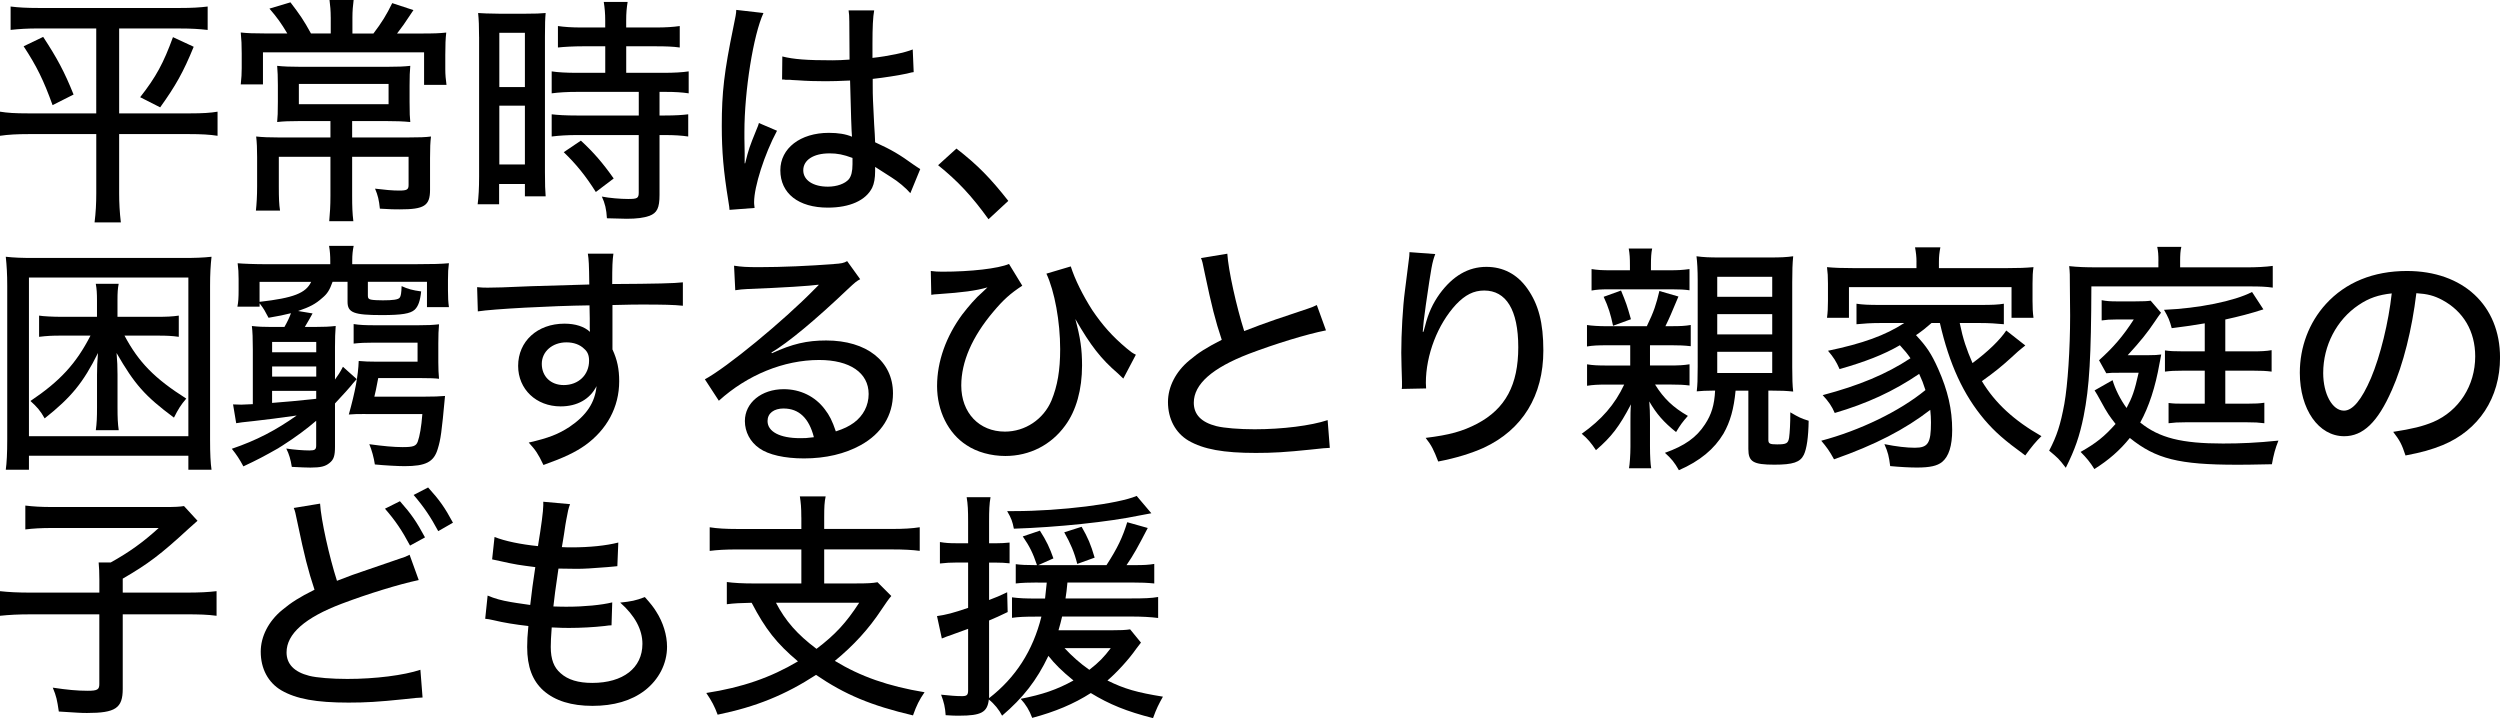 <?xml version="1.0" encoding="UTF-8"?><svg id="_レイヤー_2" xmlns="http://www.w3.org/2000/svg" viewBox="0 0 704.75 202.42"><g id="_文字"><path d="M10.88,8.02c-3.26,0-5.37.14-7.89.41V1.84c2.18.27,4.42.41,8.02.41h39.57c3.6,0,5.78-.14,7.96-.41v6.6c-2.38-.27-4.62-.41-7.82-.41h-17.13v23.93h19.99c3.54,0,5.78-.14,7.75-.48v6.8c-2.11-.34-4.62-.48-8.09-.48h-19.65v16.66c0,2.72.14,5.37.48,8.23h-7.41c.34-2.72.48-5.3.48-8.23v-16.66H8.16c-3.33,0-5.85.14-8.16.48v-6.8c2.11.34,4.15.48,7.96.48h19.17V8.02H10.88ZM12.17,10.4c3.88,5.92,5.98,9.79,8.57,16.25l-5.92,2.99c-2.52-7-4.49-11.01-8.16-16.59l5.51-2.65ZM54.6,13.19c-2.92,7.14-5.1,11.01-9.45,17.07l-5.64-2.86c4.49-5.71,6.6-9.66,9.25-16.93l5.85,2.72Z"/><path d="M93.23,4.9c0-1.77-.14-3.47-.34-4.9h6.8c-.2,1.56-.34,3.06-.34,4.96v4.49h5.92c2.38-3.13,3.67-5.24,5.3-8.57l5.98,1.97c-2.79,4.22-3.06,4.56-4.62,6.6h6.46c4.22,0,5.51-.07,7.41-.27-.2,1.7-.27,3.54-.27,6.32v4.01c0,1.56.14,2.99.34,4.42h-6.32v-9.18h-45.42v9.04h-6.26c.2-1.77.27-3.13.27-4.56v-4.15c0-2.31-.07-3.94-.27-5.92,1.77.2,3.67.27,6.8.27h6.32c-1.7-2.86-2.86-4.49-5.03-7l5.92-1.77c2.65,3.47,3.74,5.03,5.78,8.77h5.58v-4.56ZM84.45,34.13c-2.79,0-4.62.07-6.32.27.14-1.56.2-2.52.2-5.71v-4.69c0-2.24-.07-4.01-.2-5.44,1.77.2,4.01.27,6.46.27h24.68c2.79,0,4.69-.07,6.39-.27-.14,1.7-.2,2.92-.2,5.51v4.62c0,3.26.07,4.49.2,5.71-2.04-.2-4.15-.27-6.73-.27h-9.66v4.62h15.57c3.4,0,5.17-.07,6.66-.27-.2,1.56-.27,3.26-.27,6.12v8.91c0,4.49-1.63,5.51-8.5,5.51-1.9,0-2.18,0-5.64-.2-.27-2.52-.54-3.67-1.36-5.64,2.72.34,4.96.54,6.8.54,2.18,0,2.65-.27,2.65-1.56v-7.96h-15.91v11.01c0,3.06.07,4.9.34,7.14h-6.8c.2-2.24.34-4.28.34-7.14v-11.01h-14.55v8.43c0,3.2.07,5.03.34,6.73h-6.8c.2-1.9.34-4.08.34-6.87v-8.23c0-2.38-.07-4.08-.27-5.78,1.77.2,3.88.27,6.39.27h14.55v-4.62h-8.7ZM84.25,23.66v5.71h25.29v-5.71h-25.29Z"/><path d="M135.05,10.4c0-2.92-.07-4.83-.27-6.73q1.43.14,6.12.2h6.94c3.33,0,4.42-.07,5.98-.2-.14,1.56-.2,2.86-.2,6.66v38.21c0,3.54.07,5.17.2,6.8h-5.85v-3.47h-7.27v5.71h-6.05c.27-2.04.41-4.56.41-7.82V10.4ZM140.76,24.55h7.21v-15.3h-7.21v15.3ZM140.76,46.37h7.21v-16.59h-7.21v16.59ZM164.28,13.05c-2.38,0-5.3.14-7,.34v-6.05c1.84.27,3.88.41,6.8.41h6.53v-1.97c0-1.97-.14-3.54-.41-5.24h6.73c-.27,1.63-.41,3.13-.41,5.24v1.97h8.3c2.86,0,4.96-.14,6.8-.41v6.05c-1.9-.27-3.94-.34-6.73-.34h-8.36v7.48h10.47c3.06,0,5.37-.14,7.14-.41v6.19c-1.84-.27-3.67-.41-6.66-.41h-1.56v6.66h1.43c3.06,0,5.1-.14,6.66-.34v6.26c-1.9-.27-3.74-.41-6.66-.41h-1.43v16.86c0,3.67-.68,5.1-2.86,5.92-1.5.54-3.54.82-6.39.82,0,0-1.9-.07-5.58-.14-.14-2.52-.54-4.22-1.43-6.12,2.04.41,5.24.68,7.41.68,2.58,0,2.99-.2,2.99-1.84v-16.18h-17.47c-2.52,0-4.96.14-7.07.41v-6.26c1.7.2,3.81.34,7.21.34h17.34v-6.66h-17.34c-2.86,0-5.17.14-7.21.41v-6.19c1.7.27,4.15.41,7.28.41h7.82v-7.48h-6.32ZM167.96,54.12c-2.86-4.56-5.58-7.89-9.04-11.22l4.83-3.26c3.54,3.26,6.19,6.32,9.25,10.67l-5.03,3.81Z"/><path d="M215.22,3.67c-2.86,6.19-5.37,21.96-5.37,33.52v1.84q.07,2.11.07,4.15v2.86h.14c1.02-4.08,1.16-4.49,3.2-9.52.41-.95.48-1.16.68-1.84l5.1,2.18c-3.54,6.6-6.46,15.77-6.46,20.13,0,.41,0,.48.14,1.63l-7.07.54q0-.54-.34-2.58c-1.36-8.36-1.84-13.87-1.84-21.15,0-9.38.68-15.23,3.26-27.74.61-2.92.82-4.01.82-4.9l7.68.88ZM220.52,15.91c3.26.82,6.94,1.09,14.14,1.09,1.77,0,2.72-.07,4.83-.2q-.07-6.05-.07-10.74c0-1.36-.07-2.38-.2-3.13h7.21c-.34,1.84-.48,4.76-.48,9.45v3.94c4.42-.48,9.25-1.5,11.35-2.38l.27,6.39c-.54.07-.61.07-1.9.41-2.24.48-6.46,1.16-9.65,1.5v1.56c0,3.94.07,4.28.41,11.35q.2,2.86.27,4.96c4.76,2.18,6.8,3.4,10.95,6.39.82.54,1.09.75,1.77,1.16l-2.79,6.8c-1.22-1.43-3.47-3.33-5.37-4.49-2.24-1.43-3.94-2.52-4.56-2.92v1.22c0,1.9-.27,3.47-.82,4.62-1.77,3.6-6.32,5.64-12.51,5.64-8.29,0-13.39-4.01-13.39-10.54,0-6.19,5.64-10.54,13.67-10.54,2.65,0,4.76.34,6.53,1.09q-.2-1.97-.54-15.84c-3.47.14-4.69.2-6.87.2-2.72,0-5.37-.07-8.02-.27-1.09-.07-1.84-.07-2.11-.14h-1.22c-.27-.07-.48-.07-.61-.07h-.34l.07-6.53ZM233.78,43.24c-4.49,0-7.34,1.9-7.34,4.76s2.86,4.62,6.94,4.62c2.52,0,4.83-.82,5.92-2.11.68-.88,1.02-2.18,1.02-4.22v-1.77c-2.58-.95-4.22-1.29-6.53-1.29Z"/><path d="M269.62,41.88c6.05,4.69,9.59,8.36,14.62,14.75l-5.58,5.17c-4.76-6.6-8.64-10.74-14.21-15.23l5.17-4.69Z"/><path d="M53.1,132.42v-3.94H8.16v3.94H1.63c.27-1.97.41-4.62.41-8.57v-43.24c0-3.33-.14-5.64-.41-8.23,2.38.27,4.69.34,7.96.34h42.02c3.26,0,5.58-.07,8.02-.34-.27,2.45-.41,4.83-.41,8.23v43.31c0,4.08.14,6.66.41,8.5h-6.53ZM8.16,122.97h44.94v-44.74H8.16v44.74ZM17,94.61c-2.31,0-3.74.07-5.98.34v-5.98c1.09.2,4.08.34,6.26.34h10.06v-4.69c0-1.84-.07-3.2-.34-4.62h6.46c-.27,1.36-.34,2.52-.34,4.62v4.69h11.02c2.86,0,4.42-.07,6.26-.34v5.98c-1.9-.27-3.4-.34-5.85-.34h-9.45c4.01,7.55,8.5,12.1,17.41,17.75-1.56,1.84-2.24,2.92-3.47,5.37-8.23-6.12-11.08-9.38-16.18-18.22.2,2.31.27,3.81.27,6.12v9.18c0,2.99.07,4.56.34,6.46h-6.46c.27-1.97.34-3.6.34-6.46v-9.18c0-2.24.07-3.54.27-6.12-4.15,8.36-7.55,12.51-15.03,18.43-1.22-2.18-2.18-3.26-4.01-4.9,8.3-5.58,12.85-10.47,16.93-18.43h-8.5Z"/><path d="M78.54,126.3c-4.08,2.31-5.85,3.26-9.93,5.17-1.09-2.04-1.9-3.26-3.26-4.96,7-2.38,12.44-5.24,18.29-9.38-4.69.68-9.04,1.22-12.1,1.56-2.72.27-4.35.48-4.96.61l-.88-5.3c.48,0,1.5.07,2.31.07q.61,0,3.26-.14v-15.43c0-3.06-.07-4.96-.27-6.6,1.84.2,3.2.27,5.64.27h3.54c.82-1.43,1.43-2.72,1.84-3.88-2.11.54-3.26.75-6.32,1.29-1.09-2.04-1.22-2.38-2.52-4.08v.95h-6.26c.27-1.29.34-2.58.34-4.69v-3.13c0-1.77-.07-2.79-.27-4.42,1.5.14,4.9.27,8.3.27h17.81v-.82c0-1.5-.07-2.79-.34-4.35h6.94c-.27,1.29-.41,2.45-.41,4.28v.88h18.22c4.49,0,6.87-.07,9.04-.27-.2,1.56-.27,2.52-.27,4.69v2.92c0,2.11.07,3.26.27,4.76h-6.19v-7.14h-16.66v3.94c0,.68.2.95.88,1.09.61.14,2.11.2,3.33.2,2.86,0,4.35-.2,4.76-.75.34-.41.48-1.36.54-3.26,1.77.82,3.06,1.16,5.51,1.5-.27,2.65-.82,4.22-1.84,5.17-1.22,1.09-3.6,1.5-9.25,1.5-7.89,0-9.66-.68-9.66-3.74v-5.64h-4.22c-.82,2.31-1.5,3.4-2.92,4.56-1.9,1.7-3.47,2.52-6.8,3.67l4.08.68c-.68,1.29-1.43,2.52-2.18,3.81h2.92c2.45,0,4.01-.07,5.78-.27-.14,1.7-.2,3.6-.2,5.92v9.18c.88-1.22,1.36-1.9,2.24-3.6l3.88,3.47q-.34.34-1.02,1.16c-.61.82-2.92,3.4-5.1,5.71v12.17c0,2.58-.34,3.67-1.56,4.62-1.16.95-2.45,1.29-5.37,1.29q-1.5,0-5.24-.2c-.34-2.11-.75-3.54-1.56-5.17,2.11.34,4.96.54,6.53.54s1.9-.27,1.9-1.43v-6.94c-2.52,2.18-5.78,4.62-9.52,7l-1.09.68ZM73.17,79.45v5.64c9.59-1.09,13.05-2.45,14.55-5.64h-14.55ZM89.15,99.31v-2.92h-12.44v2.92h12.44ZM89.15,106.17v-2.86h-12.44v2.86h12.44ZM76.7,113.58c4.35-.34,6.66-.54,12.44-1.16v-2.24h-12.44v3.4ZM103.02,116.71c-2.11,0-3.2,0-4.69.14,1.77-6.32,2.65-10.95,2.79-15.09,1.5.14,2.99.2,5.17.2h11.42v-5.37h-12.24c-2.52,0-4.01.07-5.78.27v-5.51c1.63.27,3.26.34,6.12.34h12.1c2.58,0,4.08-.07,5.85-.27-.14,1.56-.2,3.2-.2,5.37v5.3c0,1.84.07,3.33.2,4.69-1.02-.14-2.79-.2-5.24-.2h-11.9c-.61,3.26-.75,3.81-1.09,5.24h13.87c2.86,0,4.49-.07,6.05-.2-.95,10.33-1.22,12.24-2.04,14.89-1.09,3.74-3.4,4.9-9.38,4.9-1.7,0-5.64-.2-8.36-.48-.27-1.9-.88-4.08-1.56-5.71,3.88.54,6.94.82,9.38.82,2.99,0,3.81-.27,4.28-1.56.54-1.5,1.02-4.15,1.29-7.75h-16.05Z"/><path d="M134.5,80.95c1.43.14,1.97.14,3.06.14,1.9,0,4.62-.07,12.17-.41q4.42-.14,16.39-.48c-.07-5.78-.14-7-.41-8.7h7.21c-.27,2.04-.34,3.26-.34,8.57,12.37-.07,17.54-.2,19.92-.48v6.6c-2.45-.27-5.64-.34-11.42-.34-1.84,0-2.99,0-8.43.14v12.51c1.36,2.92,1.9,5.58,1.9,8.98,0,7.28-3.47,13.67-9.66,18.09-2.72,1.9-5.78,3.4-11.69,5.51-1.56-3.26-2.18-4.15-4.15-6.32,5.64-1.29,8.36-2.38,11.49-4.42,4.76-3.2,7.21-6.87,7.62-11.49-1.84,3.67-5.44,5.71-10.13,5.71-6.87,0-11.97-4.83-11.97-11.42,0-6.94,5.44-11.9,13.05-11.9,3.13,0,5.58.82,7.21,2.31q0-.27-.07-.88v-2.92l-.07-3.67c-10.81.14-27.2,1.02-31.48,1.7l-.2-6.8ZM152.73,102.57c0,3.54,2.52,5.98,6.19,5.98,4.15,0,7.14-2.86,7.14-6.87,0-1.5-.41-2.52-1.36-3.33-1.22-1.22-2.99-1.84-5.03-1.84-3.94,0-6.94,2.58-6.94,6.05Z"/><path d="M206.92,74.9c2.24.34,3.47.41,7.21.41,6.19,0,14.21-.34,20.87-.88,2.18-.14,2.86-.27,3.81-.82l3.67,5.1c-1.02.54-1.43.88-3.47,2.79-9.45,8.98-16.86,15.09-21.55,17.88l.14.2c5.78-2.65,9.86-3.6,15.3-3.6,11.42,0,18.83,5.85,18.83,14.89,0,6.26-3.2,11.35-9.11,14.62-4.42,2.45-9.86,3.74-15.98,3.74-5.44,0-10-1.02-12.58-2.86-2.58-1.77-4.08-4.62-4.08-7.68,0-5.17,4.69-8.98,10.95-8.98,4.69,0,8.84,2.04,11.56,5.64,1.36,1.77,2.11,3.26,3.13,6.26,2.31-.75,3.67-1.43,5.1-2.45,2.65-1.97,4.15-4.83,4.15-8.09,0-5.98-5.3-9.59-13.94-9.59-10,0-20.26,4.22-28.29,11.49l-3.94-6.05c6.12-3.26,22.1-16.39,30.94-25.43.2-.2.95-.95,1.16-1.16l-.07-.07c-2.45.34-9.72.82-20.06,1.22-1.5.07-2.04.14-3.4.34l-.34-6.94ZM220.93,115.15c-2.79,0-4.56,1.36-4.56,3.54,0,2.99,3.47,4.83,9.18,4.83,1.36,0,1.77,0,3.88-.27-1.36-5.37-4.22-8.09-8.5-8.09Z"/><path d="M262.41,76.39c1.22.14,1.77.2,3.2.2,8.09,0,15.77-.88,18.83-2.18l3.74,6.12c-3.4,2.24-5.3,3.94-8.16,7.34-5.98,7.07-9.04,14.14-9.04,20.81,0,7.68,5.03,12.99,12.31,12.99,5.71,0,10.88-3.47,13.12-8.77,1.7-4.15,2.45-8.5,2.45-14.48,0-7.75-1.56-16.32-3.88-21.28l6.87-2.04c1.16,3.67,3.4,8.16,6.05,12.31,2.86,4.22,5.58,7.34,9.72,10.81,1.16.95,1.56,1.29,2.58,1.77l-3.54,6.73c-.54-.54-.61-.61-1.5-1.43-4.83-4.15-7.68-7.82-12.03-15.37,1.43,5.3,1.9,8.5,1.9,13.12,0,6.73-1.63,12.71-4.76,16.93-3.94,5.44-10,8.57-16.86,8.57-4.01,0-8.02-1.09-10.95-3.06-5.17-3.33-8.3-9.66-8.3-16.66s2.58-14.01,7.07-20.13c1.77-2.31,3.94-4.83,5.71-6.32q.88-.82,1.43-1.36c-3.33.95-7,1.43-13.87,1.9-1.09.07-1.29.07-1.97.2l-.14-6.73Z"/><path d="M345.98,71.5c.27,4.62,2.58,14.96,4.76,21.83,3.26-1.29,5.37-2.04,8.84-3.26l9.11-3.06c1.16-.41,1.56-.54,2.52-1.02l2.58,7.14c-5.51,1.09-14.35,3.81-21.69,6.6-10.4,4.01-15.57,8.57-15.57,13.8,0,3.33,2.11,5.51,6.39,6.6,2.18.54,6.39.88,10.74.88,7.89,0,15.91-1.02,20.6-2.58l.61,7.82c-1.43.07-1.63.07-5.3.48-7.21.75-10.74.95-15.57.95-9.11,0-14.75-1.02-18.97-3.47-3.67-2.18-5.78-6.12-5.78-10.88,0-4.28,2.18-8.57,6.05-11.76,2.65-2.24,4.76-3.54,9.11-5.78-1.84-5.51-2.86-9.59-4.76-18.63-.68-3.33-.68-3.4-1.09-4.42l7.41-1.22Z"/><path d="M404.6,71.63c-.88,2.31-1.09,3.54-2.65,14.28-.54,3.81-.75,5.64-.88,7.62h.2q.14-.48.48-1.7c.88-3.54,2.18-6.32,4.08-8.98,3.74-5.1,8.09-7.62,13.19-7.62,4.69,0,8.63,2.04,11.49,6.05,3.2,4.49,4.56,9.72,4.56,17.54,0,12.71-5.85,22.3-16.79,27.4-3.47,1.56-7.82,2.92-12.85,3.88-1.29-3.33-1.84-4.49-3.54-6.66,6.73-.82,10.4-1.84,14.55-4.01,7.96-4.22,11.56-10.95,11.56-21.55s-3.47-15.98-9.59-15.98c-2.99,0-5.37,1.22-7.96,3.94-5.17,5.58-8.5,14.21-8.5,22.1q0,.2.07,1.56l-6.87.14c.07-.34.07-.61.07-.75v-1.36c-.07-1.77-.2-6.94-.2-8.09,0-5.37.41-12.85,1.02-17.41l1.09-8.64c.14-1.16.2-1.43.2-2.31l7.28.54Z"/><path d="M453.08,97.33c-2.72,0-4.08.07-5.71.34v-6.05c1.22.2,3.33.34,5.58.34h11.29c2.04-4.22,2.65-6.19,3.54-9.93l5.37,1.56c-2.11,5.03-2.45,5.85-3.67,8.36h1.7c2.65,0,3.88-.07,5.44-.34v5.98c-1.77-.2-3.33-.27-5.78-.27h-5.71v5.71h5.44c2.72,0,4.01-.07,5.71-.34v5.98c-1.63-.2-2.92-.27-5.44-.27h-4.28c2.45,3.94,5.1,6.46,9.25,8.84-1.5,1.7-2.11,2.52-3.33,4.56-3.47-2.79-5.51-5.1-7.55-8.64.14,2.04.2,2.99.2,5.1v7.55c0,2.86.14,5.1.34,6.19h-6.26c.2-.95.41-3.81.41-6.05v-6.94c0-1.77,0-3.54.14-5.03-3.26,6.26-5.51,9.18-9.86,12.92-1.36-2.04-2.31-3.2-4.01-4.62,5.64-4.01,9.32-8.23,11.97-13.87h-4.69c-2.79,0-4.01.07-5.78.34v-6.05c1.56.27,2.99.34,5.78.34h6.39v-5.71h-6.46ZM470.56,76.19c2.52,0,3.74-.07,5.71-.34v5.98c-1.36-.2-2.79-.27-4.83-.27h-18.09c-2.11,0-3.13.07-4.69.34v-6.05c1.7.27,2.92.34,5.58.34h5.24v-1.22c0-2.24-.07-3.4-.34-4.9h6.6c-.27,1.36-.34,2.45-.34,4.9v1.22h5.17ZM454.72,91.83c-.68-3.2-1.29-5.24-2.65-8.16l4.9-1.77c1.5,3.67,1.63,4.01,2.79,8.09l-5.03,1.84ZM482.66,110.12c-1.77,0-2.86.07-4.35.2.2-1.77.27-3.13.27-6.94v-24.41c0-2.79-.14-5.24-.34-6.73,1.97.27,3.6.34,6.53.34h14.07c3.2,0,4.69-.07,6.66-.34-.2,2.11-.27,4.01-.27,7.34v23.93c0,2.99.07,5.3.27,6.87-1.9-.2-3.47-.27-6.25-.27h-.75v13.87c0,1.09.41,1.29,2.45,1.29,2.65,0,3.13-.27,3.4-1.9.2-1.5.34-3.94.34-7.14,2.45,1.43,2.99,1.7,5.17,2.38-.07,4.62-.54,7.89-1.36,9.59-1.02,2.11-3.06,2.79-8.3,2.79-5.98,0-7.34-.82-7.34-4.42v-16.45h-3.6c-.48,5.1-1.5,8.77-3.4,12.1-2.58,4.35-6.66,7.75-12.58,10.33-1.22-2.18-2.11-3.26-3.94-4.9,5.58-1.97,8.91-4.35,11.29-8.02,1.84-2.79,2.65-5.44,2.86-9.52h-.82ZM484.09,83.67h15.5v-5.64h-15.5v5.64ZM484.09,94.27h15.5v-5.71h-15.5v5.71ZM484.09,105.15h15.5v-5.98h-15.5v5.98Z"/><path d="M544.47,91.08c-1.63,1.43-2.58,2.18-4.35,3.4,2.99,3.2,4.35,5.24,6.26,9.52,2.72,6.12,3.94,11.42,3.94,17.2,0,4.49-.95,7.48-2.86,9.04-1.36,1.09-3.4,1.56-7.07,1.56-1.9,0-4.69-.14-7.55-.41-.34-2.72-.61-3.88-1.63-6.19,3.33.68,6.32,1.02,8.57,1.02,3.74,0,4.56-1.29,4.56-7.14,0-1.29-.07-2.11-.2-3.54-7.14,5.51-15.5,9.86-27.13,13.94-1.29-2.38-2.11-3.47-3.6-5.24,10.81-2.86,22.1-8.3,29.37-14.28-.61-1.9-.95-2.79-1.77-4.56-7.21,4.9-14.75,8.36-23.8,11.02-.82-1.9-1.7-3.2-3.4-5.03,10.27-2.72,17.95-5.92,24.75-10.4-.95-1.36-1.43-1.97-2.99-3.67-4.56,2.65-9.86,4.69-17,6.73-.95-2.18-1.7-3.33-3.26-5.17,9.79-2.04,16.18-4.35,21.49-7.82h-6.8c-2.52,0-4.56.14-6.66.34v-5.78c1.77.27,3.4.34,6.66.34h28.22c3.47,0,5.03-.07,6.66-.34v5.78c-2.11-.2-4.15-.34-6.66-.34h-5.78c.95,4.62,1.9,7.34,3.6,11.29,4.35-3.2,7.82-6.6,9.52-9.18l5.37,4.22-1.02.82c-.68.54-1.09.88-2.92,2.58-2.79,2.52-4.42,3.88-8.3,6.66,3.74,6.19,9.04,11.08,16.79,15.5-1.5,1.43-2.79,2.99-4.56,5.44-5.98-4.35-8.57-6.66-11.49-10.06-5.98-7.07-9.93-15.71-12.58-27.27h-2.38ZM540.26,73.88c0-1.56-.14-2.65-.41-4.15h7.14c-.27,1.43-.41,2.52-.41,4.08v1.77h19.38c3.2,0,4.96-.07,7.28-.27-.2,1.36-.27,2.52-.27,4.62v4.9c0,2.04.07,3.26.27,4.76h-6.19v-8.64h-45.83v8.64h-6.19c.2-1.56.27-2.72.27-4.76v-4.9c0-1.9-.07-3.13-.27-4.62,2.31.2,4.08.27,7.27.27h17.95v-1.7Z"/><path d="M608.46,73.67c0-1.84-.07-2.92-.34-4.08h6.8c-.27,1.09-.34,2.24-.34,4.15v1.63h18.36c3.33,0,5.71-.14,7.75-.41v6.12c-1.9-.27-3.54-.34-6.46-.34h-44.67c-.07,19.79-.54,28.29-2.18,36.58-1.16,5.71-2.45,9.38-5.03,14.55-2.04-2.65-2.18-2.72-4.69-4.83,2.18-4.15,3.2-7.34,4.28-13.19.95-5.37,1.63-15.37,1.63-24.89,0-.2,0-1.9-.07-8.16,0-3.2,0-4.08-.2-5.78,2.45.27,4.69.34,7.68.34h17.47v-1.7ZM595.54,107.19c.68,2.38,2.18,5.44,3.94,7.82,1.63-3.06,2.24-4.76,3.4-9.93h-5.24c-2.04,0-2.72,0-3.88.14l-2.04-3.67c4.01-3.6,6.73-6.73,9.79-11.49h-4.9c-1.84,0-2.72.07-4.15.27v-5.71c1.36.27,2.38.34,4.56.34h4.69c2.65,0,3.67-.07,4.56-.2l2.92,3.4q-.82,1.09-1.77,2.52c-2.04,3.06-4.01,5.51-7.62,9.45h5.71c1.9,0,2.79-.07,3.74-.2-.27,1.63-.48,2.45-.48,2.52-1.16,6.66-2.99,12.24-5.44,16.66,5.37,4.35,11.69,5.92,23.32,5.92,5.03,0,9.59-.2,15.64-.82-.88,2.18-1.36,3.94-1.84,6.66-6.94.14-7.34.14-9.86.14-16.32,0-22.85-1.63-30.19-7.55-2.79,3.47-5.98,6.26-10,8.77-1.16-1.9-2.24-3.2-3.88-4.83,4.35-2.45,6.73-4.35,9.86-7.89-1.7-2.18-2.31-2.99-4.22-6.53-.82-1.5-1.16-2.11-1.7-2.92l5.03-2.86ZM621.52,91.15c-3.26.54-4.9.82-9.31,1.36-.61-2.24-.95-3.06-2.18-5.17,9.72-.41,19.85-2.45,24.82-5.03l3.2,4.9c-3.54,1.16-7,2.04-10.74,2.86v8.98h7.55c2.38,0,4.08-.07,5.51-.34v6.05c-1.56-.2-2.86-.27-5.44-.27h-7.62v9.31h6.05c2.52,0,3.54-.07,4.96-.27v5.78c-1.77-.2-2.52-.27-5.03-.27h-17.07c-2.31,0-3.26.07-4.9.27v-5.71c1.77.2,2.04.2,5.03.2h5.17v-9.31h-5.98c-2.65,0-3.67.07-5.24.27v-5.98c1.36.2,2.52.27,5.37.27h5.85v-7.89Z"/><path d="M674.22,110.05c-3.94,8.98-8.09,12.92-13.39,12.92-7.21,0-12.51-7.55-12.51-17.88,0-7.28,2.58-14.14,7.34-19.38,5.58-6.12,13.4-9.32,22.85-9.32,15.84,0,26.25,9.72,26.25,24.41,0,11.35-5.98,20.47-16.18,24.68-3.2,1.29-5.85,2.04-10.47,2.92-1.02-3.13-1.63-4.28-3.47-6.66,5.3-.82,8.36-1.56,11.29-2.79,7.27-3.13,11.83-10.27,11.83-18.49,0-7.07-3.33-12.71-9.31-15.91-2.31-1.22-4.15-1.7-7.28-1.9-1.22,10.13-3.67,20.06-6.94,27.4ZM664.9,85.98c-6.19,4.15-9.99,11.42-9.99,19.17,0,5.92,2.58,10.61,5.85,10.61,2.45,0,4.96-2.99,7.62-9.18,2.65-6.26,4.96-15.77,5.85-23.87-3.74.41-6.39,1.29-9.31,3.26Z"/><path d="M28.01,163.46c0-1.97-.07-3.47-.2-4.9h3.4c5.24-2.92,9.04-5.64,13.53-9.72H14.82c-3.33,0-5.51.14-7.68.41v-6.73c2.24.27,4.35.41,7.68.41h31.41c3.2,0,4.42-.07,5.64-.27l3.81,4.15q-1.09.95-2.52,2.24c-7.89,7.28-11.42,9.93-18.56,14.07v3.94h17.61c4.22,0,6.53-.14,8.84-.41v6.94c-2.58-.34-4.76-.41-8.84-.41h-17.61v21.01c0,5.44-2.04,6.8-10.06,6.8-1.84,0-2.52-.07-7.96-.41-.48-3.26-.68-4.28-1.7-6.73,4.08.61,6.87.88,9.86.88,2.72,0,3.26-.34,3.26-1.9v-19.65H8.84c-3.81,0-6.19.14-8.84.41v-6.94c2.45.27,4.9.41,9.04.41h18.97v-3.6Z"/><path d="M90.23,141.97c.27,4.62,2.58,14.96,4.76,21.76,3.26-1.29,5.37-2.04,8.84-3.2l9.11-3.13c1.16-.34,1.56-.54,2.52-1.02l2.58,7.14c-5.51,1.16-14.35,3.88-21.69,6.66-10.4,3.94-15.57,8.5-15.57,13.73,0,3.26,2.11,5.51,6.39,6.6,2.11.54,6.39.88,10.74.88,7.89,0,15.91-1.02,20.6-2.58l.61,7.82c-1.43.07-1.63.07-5.3.48-7.21.75-10.74.95-15.57.95-9.11,0-14.75-1.02-18.97-3.47-3.67-2.18-5.78-6.05-5.78-10.88,0-4.28,2.18-8.57,6.05-11.76,2.65-2.18,4.76-3.54,9.11-5.71-1.84-5.58-2.86-9.59-4.76-18.7-.68-3.26-.68-3.33-1.09-4.35l7.41-1.22ZM112.74,141.29c3.2,3.6,4.69,5.78,7.07,10.2l-4.22,2.31c-2.24-4.22-4.15-7.07-7.07-10.4l4.22-2.11ZM120.69,137.42c3.26,3.6,4.69,5.64,7,9.93l-4.15,2.38c-2.11-3.94-4.01-6.8-6.94-10.2l4.08-2.11Z"/><path d="M137.43,167.88c2.11.88,3.81,1.36,6.6,1.84.27.07,2.11.34,5.44.82.27-2.65.95-7.62,1.43-10.67-4.69-.61-5.37-.68-9.93-1.7-.95-.2-1.22-.27-2.24-.48l.68-6.32c2.86,1.16,7.48,2.11,12.24,2.58.95-5.71,1.5-9.93,1.5-11.49v-1.02l7.55.68c-.48,1.29-.61,1.9-1.09,4.56q-.14.61-.61,3.88c-.27,1.56-.34,2.24-.61,3.67,1.16.07,2.11.07,2.65.07,5.17,0,9.79-.48,13.26-1.36l-.27,6.66c-.82.07-1.16.14-2.86.27-4.22.34-6.53.48-8.57.48-.88,0-1.77,0-5.17-.07-.95,6.39-1.09,7.75-1.43,10.68,2.11.07,2.79.07,3.81.07,4.9,0,9.79-.48,12.78-1.22l-.2,6.46c-.68,0-.88.07-1.97.2-2.99.34-6.8.54-9.93.54-1.29,0-2.11,0-4.96-.14-.2,2.72-.27,4.08-.27,5.51,0,3.47.88,5.78,2.79,7.41,2.04,1.84,4.96,2.72,8.91,2.72,8.7,0,14.14-4.22,14.14-11.01,0-4.01-2.11-7.96-6.26-11.63,3.13-.34,4.28-.54,6.94-1.56,1.7,1.9,2.45,2.86,3.2,4.08,1.97,3.06,3.06,6.66,3.06,9.93,0,4.76-2.31,9.25-6.26,12.31-3.81,2.92-8.77,4.35-14.75,4.35s-10.54-1.43-13.8-4.28c-3.13-2.79-4.62-6.73-4.62-12.31,0-1.97.07-2.92.34-5.92-3.67-.41-7-.95-9.79-1.63-1.29-.27-1.5-.34-2.38-.41l.68-6.53Z"/><path d="M225.89,145.85c0-2.86-.14-4.15-.41-5.92h7.27c-.34,1.63-.41,2.99-.41,5.92v3.26h19.11c3.26,0,5.71-.14,7.82-.48v6.66c-1.97-.27-4.56-.41-7.82-.41h-19.11v9.59h9.18c2.86,0,4.49-.07,5.85-.34l3.88,3.88c-.75.88-1.56,2.04-2.79,3.88-3.54,5.37-7.75,10-13.12,14.41,7.27,4.42,15.03,7.14,25.29,8.84-1.5,2.18-2.24,3.67-3.26,6.53-11.83-2.79-19.17-5.85-27.33-11.42-8.7,5.64-16.86,8.98-27.74,11.22-.88-2.38-1.63-3.81-3.2-6.12,10.13-1.56,18.15-4.35,25.84-8.91-6.05-5.1-9.18-9.11-13.05-16.52-3.2.07-4.9.14-7,.41v-6.26c1.9.27,4.49.41,7.82.41h13.19v-9.59h-18.09c-3.26,0-5.64.14-7.75.41v-6.66c2.11.34,4.56.48,7.75.48h18.09v-3.26ZM218.75,169.92c2.65,5.1,5.98,8.91,11.42,12.99,5.3-4.01,8.36-7.34,12.03-12.99h-23.46Z"/><path d="M292.53,164.21c-2.45,0-4.49.07-6.19.27v-5.44c1.43.2,3.06.27,5.58.27h.41c-1.16-3.4-2.04-5.24-4.01-8.09l4.83-1.63c1.84,2.86,2.79,4.9,3.81,7.82l-4.28,1.9h19.24c3.13-4.83,4.56-7.89,5.85-12.1l5.78,1.63c-2.86,5.51-3.94,7.48-5.98,10.47h2.24c2.65,0,4.01-.07,5.58-.34v5.51c-1.97-.2-3.74-.27-6.46-.27h-18.02c-.2,2.11-.27,2.79-.54,4.49h18.49c3.74,0,5.71-.07,7.62-.41v5.92c-2.04-.27-4.69-.41-7.62-.41h-19.45c-.34,1.5-.54,2.18-1.02,3.88h14.48c2.99,0,4.56-.07,5.71-.27l3.06,3.74q-.48.61-1.36,1.77c-1.97,2.86-5.44,6.66-8.09,8.91,4.76,2.38,8.43,3.4,15.64,4.56-1.22,2.18-1.84,3.4-2.79,6.05-7.48-1.9-12.31-3.88-17.54-7.07-4.76,3.06-10.13,5.3-16.52,7-.82-2.18-1.77-3.74-3.26-5.37,6.19-1.22,10.2-2.58,14.89-5.17-3.26-2.65-5.3-4.69-7.07-6.94-3.26,6.87-7.14,11.83-13.05,16.86-.82-1.63-2.18-3.33-3.74-4.56-.41,3.6-2.11,4.56-8.36,4.56-1.09,0-1.9,0-3.81-.14-.14-2.18-.48-3.67-1.29-5.78,2.58.27,4.22.41,5.92.41,1.36,0,1.7-.34,1.7-1.63v-17.34q-2.31.82-3.94,1.43c-.27.14-.41.14-2.11.75-.41.14-.75.27-1.36.54l-1.36-6.32c2.79-.41,4.35-.82,8.77-2.31v-12.78h-3.33c-1.63,0-2.86.07-4.62.27v-6.05c1.56.27,2.72.34,4.62.34h3.33v-5.98c0-3.33-.07-4.96-.41-7h6.73c-.34,1.9-.41,3.67-.41,6.94v6.05h1.9c1.56,0,2.52-.07,3.88-.2v5.85c-1.43-.14-2.38-.2-3.88-.2h-1.9v10.54c2.18-.82,2.79-1.09,5.1-2.18l.14,5.58c-2.45,1.16-3.26,1.56-5.24,2.38v21.89c7.48-5.78,12.37-13.39,14.75-22.98h-1.63c-2.92,0-4.83.07-6.66.34v-5.78c1.97.27,3.88.34,6.8.34h2.52c.2-1.63.34-3.13.48-4.49h-2.52ZM324.56,144.69q-.82.14-3.26.61c-8.77,1.84-23.12,3.33-35.49,3.74-.41-2.04-.68-2.86-1.9-4.96h1.97c13.05,0,29.37-2.04,34.54-4.28l4.15,4.9ZM303.68,158.97c-.82-3.26-1.9-5.78-3.67-8.91l4.9-1.56c1.77,3.06,2.58,4.96,3.67,8.7l-4.9,1.77ZM300.08,182.7c2.11,2.24,4.28,4.22,7,6.12,2.72-2.11,4.15-3.6,6.05-6.12h-13.05Z"/></g></svg>